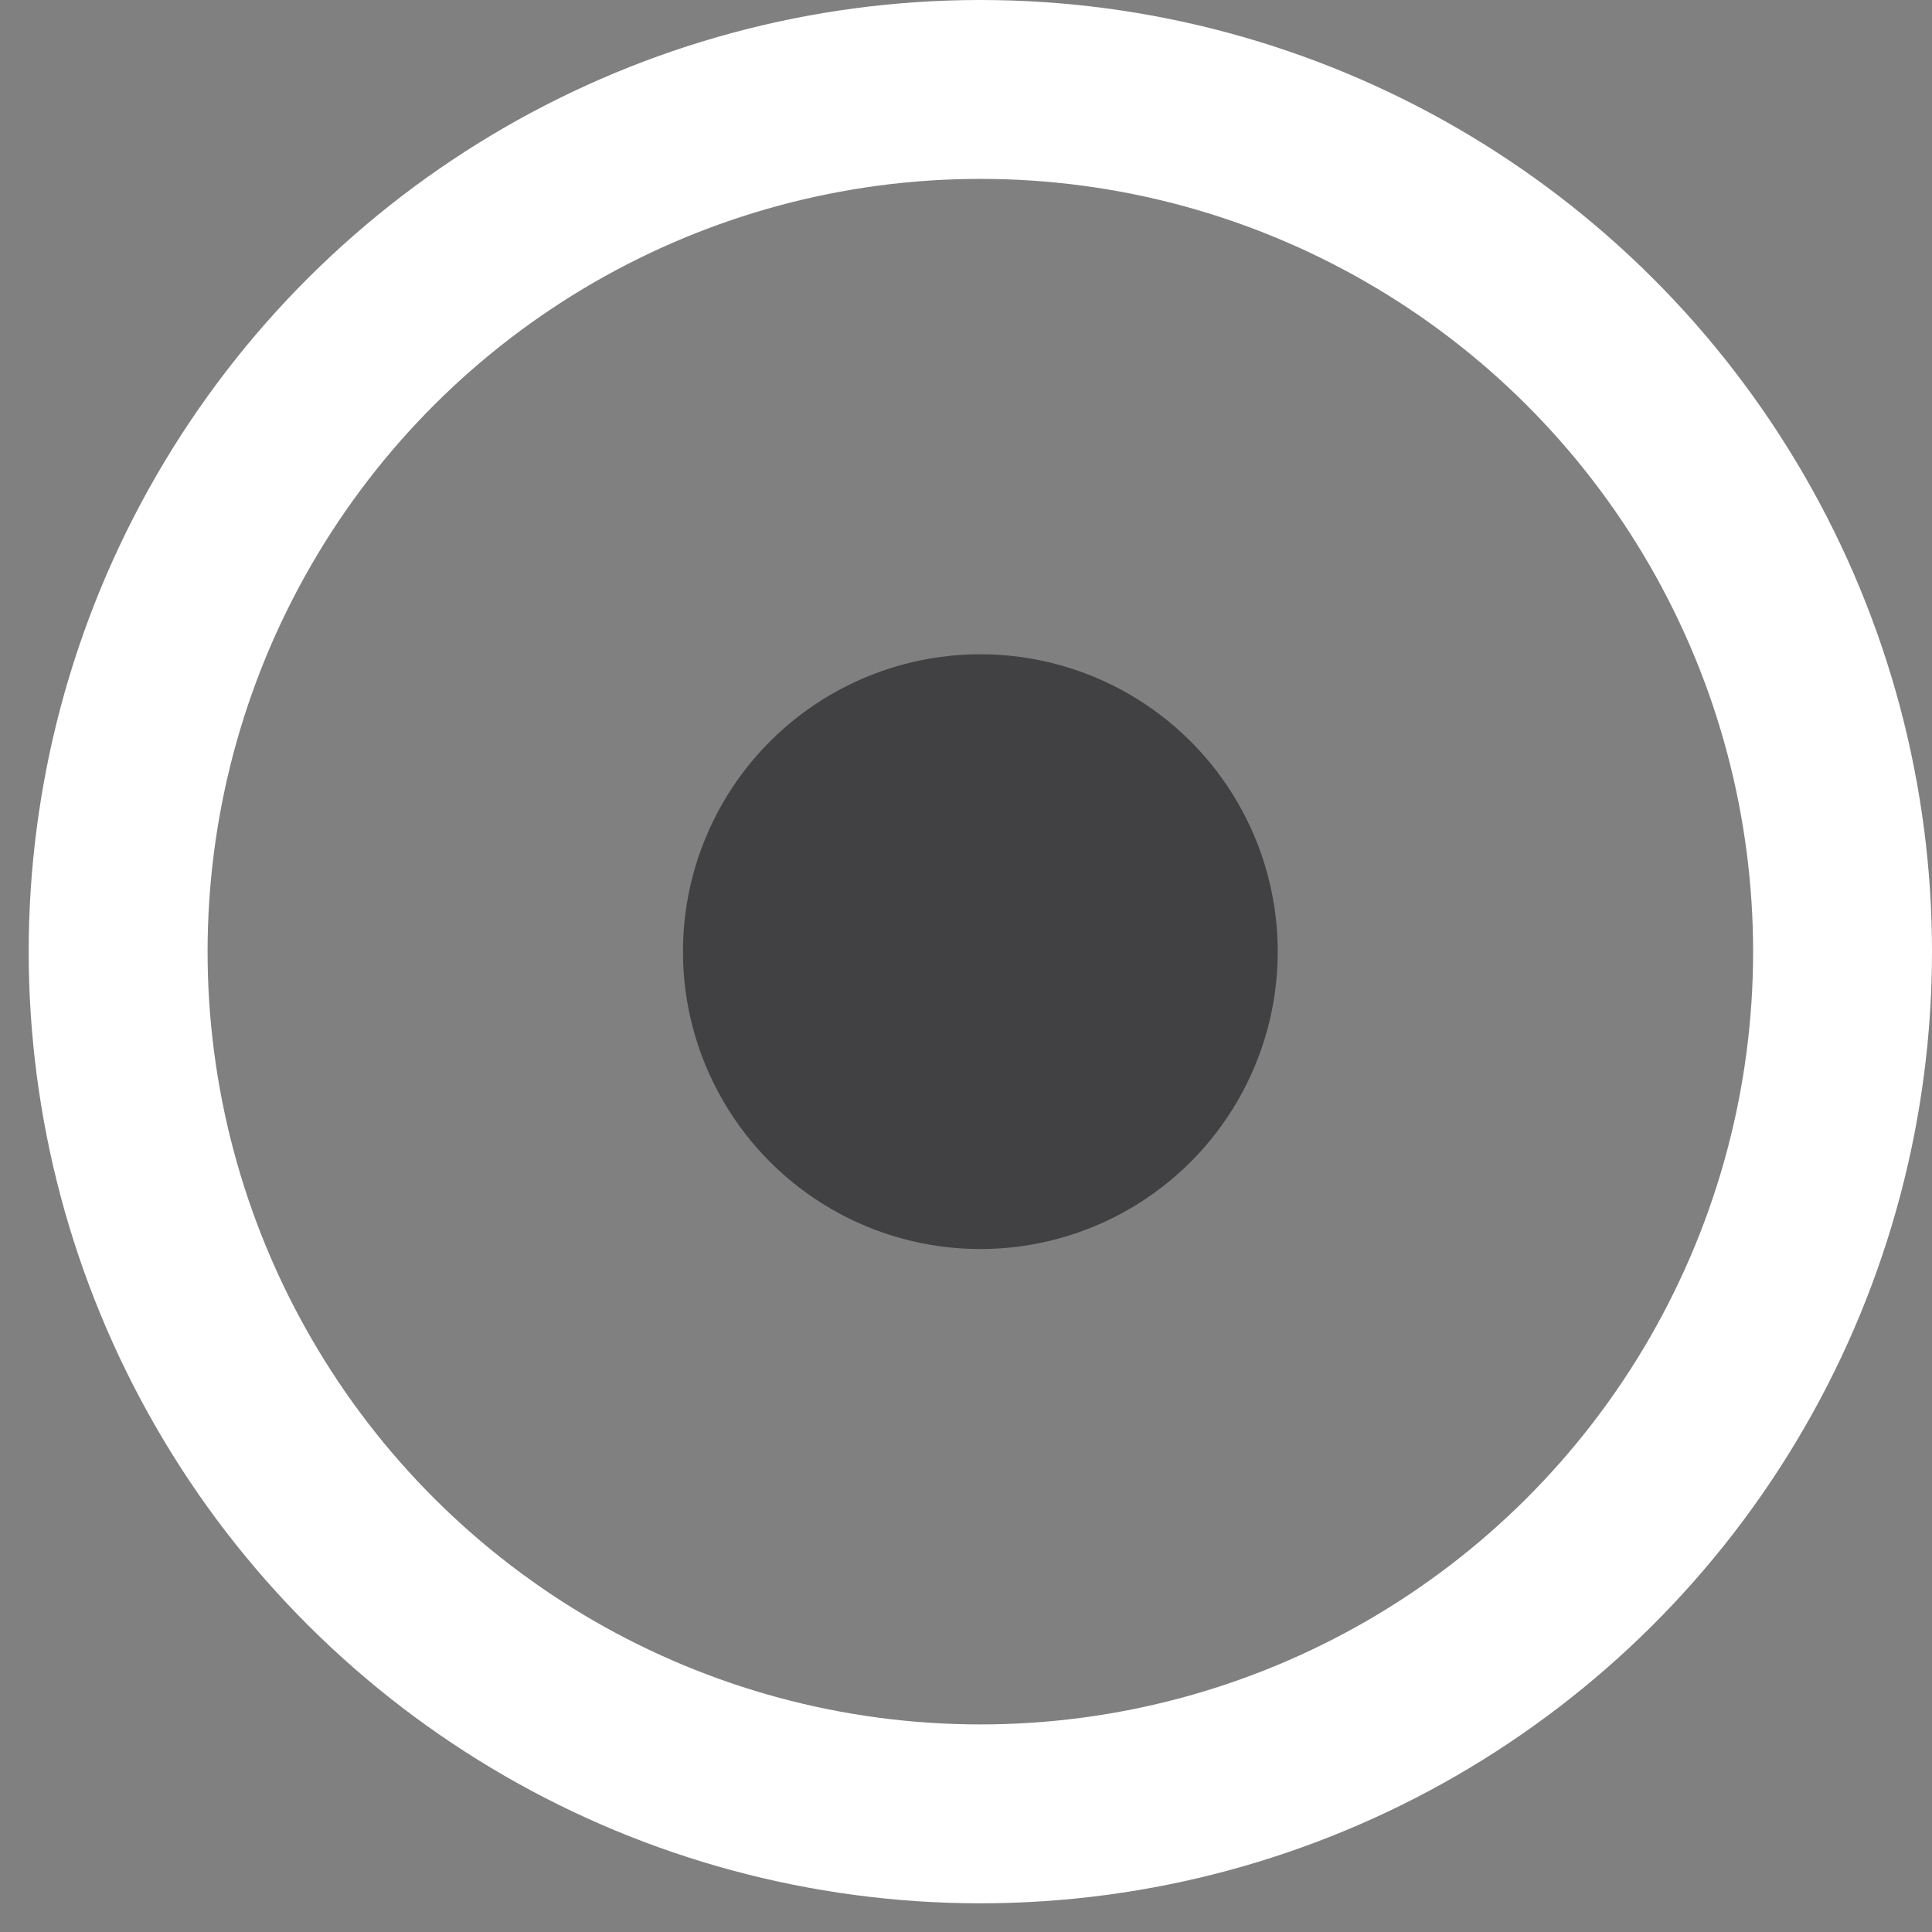 <?xml version="1.0" encoding="UTF-8"?>
<svg xmlns="http://www.w3.org/2000/svg" width="54" height="54" viewBox="0 0 54 54" fill="none">
  <rect x="0" y="0" width="54" height="54" fill="#808080" stroke="none"/>
  <circle cx="27.401" cy="26.599" r="24.099" transform="rotate(90 27.401 26.599)" stroke="white" stroke-width="5"></circle>
  <circle cx="27.401" cy="26.599" r="8.312" transform="rotate(90 27.401 26.599)" fill="#414042"></circle>
</svg>

